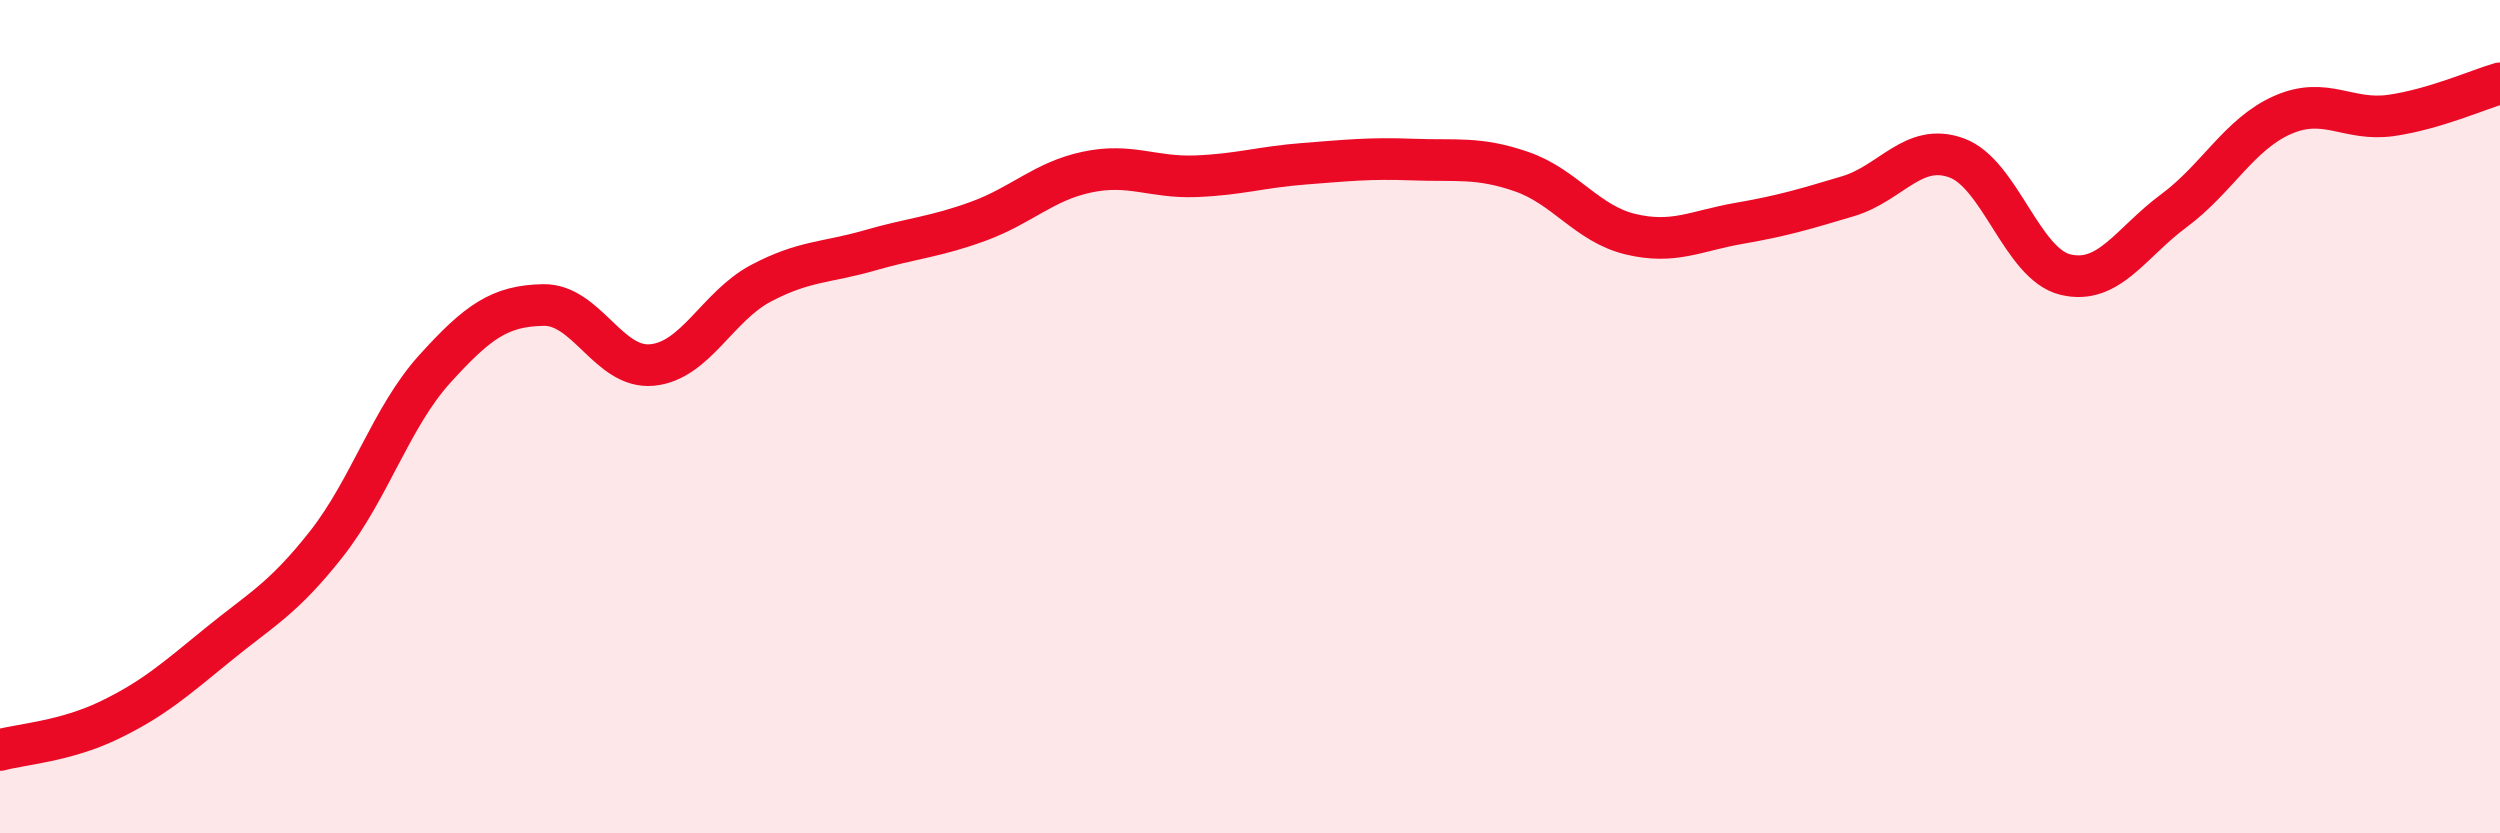 
    <svg width="60" height="20" viewBox="0 0 60 20" xmlns="http://www.w3.org/2000/svg">
      <path
        d="M 0,18 C 0.52,17.86 1.57,17.79 2.61,17.29 C 3.65,16.79 4.18,16.33 5.22,15.48 C 6.26,14.63 6.79,14.38 7.83,13.06 C 8.87,11.74 9.39,10.01 10.43,8.86 C 11.47,7.71 12,7.34 13.04,7.32 C 14.08,7.3 14.61,8.86 15.65,8.76 C 16.69,8.66 17.22,7.35 18.26,6.8 C 19.3,6.25 19.83,6.31 20.87,6.01 C 21.91,5.71 22.44,5.69 23.48,5.31 C 24.52,4.93 25.05,4.35 26.09,4.13 C 27.13,3.91 27.66,4.27 28.7,4.23 C 29.74,4.19 30.26,4.01 31.3,3.93 C 32.34,3.85 32.87,3.79 33.91,3.83 C 34.95,3.87 35.48,3.76 36.52,4.12 C 37.56,4.48 38.09,5.37 39.13,5.62 C 40.17,5.87 40.7,5.54 41.74,5.36 C 42.78,5.18 43.31,5.02 44.35,4.71 C 45.39,4.4 45.92,3.41 46.96,3.79 C 48,4.17 48.53,6.34 49.57,6.59 C 50.61,6.84 51.13,5.83 52.17,5.06 C 53.21,4.29 53.74,3.22 54.78,2.76 C 55.82,2.3 56.35,2.92 57.39,2.77 C 58.43,2.62 59.48,2.15 60,2L60 20L0 20Z"
        fill="#EB0A25"
        opacity="0.1"
        stroke-linecap="round"
        stroke-linejoin="round"
      />
      <path
        d="M 0,18 C 0.52,17.86 1.57,17.79 2.61,17.29 C 3.65,16.79 4.18,16.33 5.22,15.48 C 6.26,14.63 6.79,14.38 7.83,13.06 C 8.87,11.74 9.39,10.01 10.43,8.86 C 11.47,7.71 12,7.34 13.04,7.32 C 14.08,7.3 14.61,8.86 15.65,8.76 C 16.69,8.66 17.22,7.35 18.26,6.8 C 19.3,6.25 19.83,6.31 20.87,6.01 C 21.91,5.71 22.44,5.69 23.48,5.31 C 24.52,4.93 25.05,4.35 26.09,4.13 C 27.13,3.91 27.66,4.27 28.7,4.23 C 29.74,4.19 30.26,4.01 31.3,3.93 C 32.34,3.85 32.87,3.79 33.91,3.83 C 34.95,3.87 35.48,3.76 36.52,4.12 C 37.56,4.48 38.09,5.37 39.13,5.62 C 40.17,5.87 40.7,5.54 41.74,5.36 C 42.78,5.18 43.31,5.02 44.35,4.71 C 45.39,4.4 45.92,3.41 46.96,3.79 C 48,4.17 48.53,6.34 49.57,6.59 C 50.61,6.84 51.13,5.83 52.17,5.06 C 53.21,4.29 53.74,3.22 54.78,2.76 C 55.82,2.3 56.35,2.92 57.39,2.77 C 58.43,2.62 59.48,2.15 60,2"
        stroke="#EB0A25"
        stroke-width="1"
        fill="none"
        stroke-linecap="round"
        stroke-linejoin="round"
      />
    </svg>
  